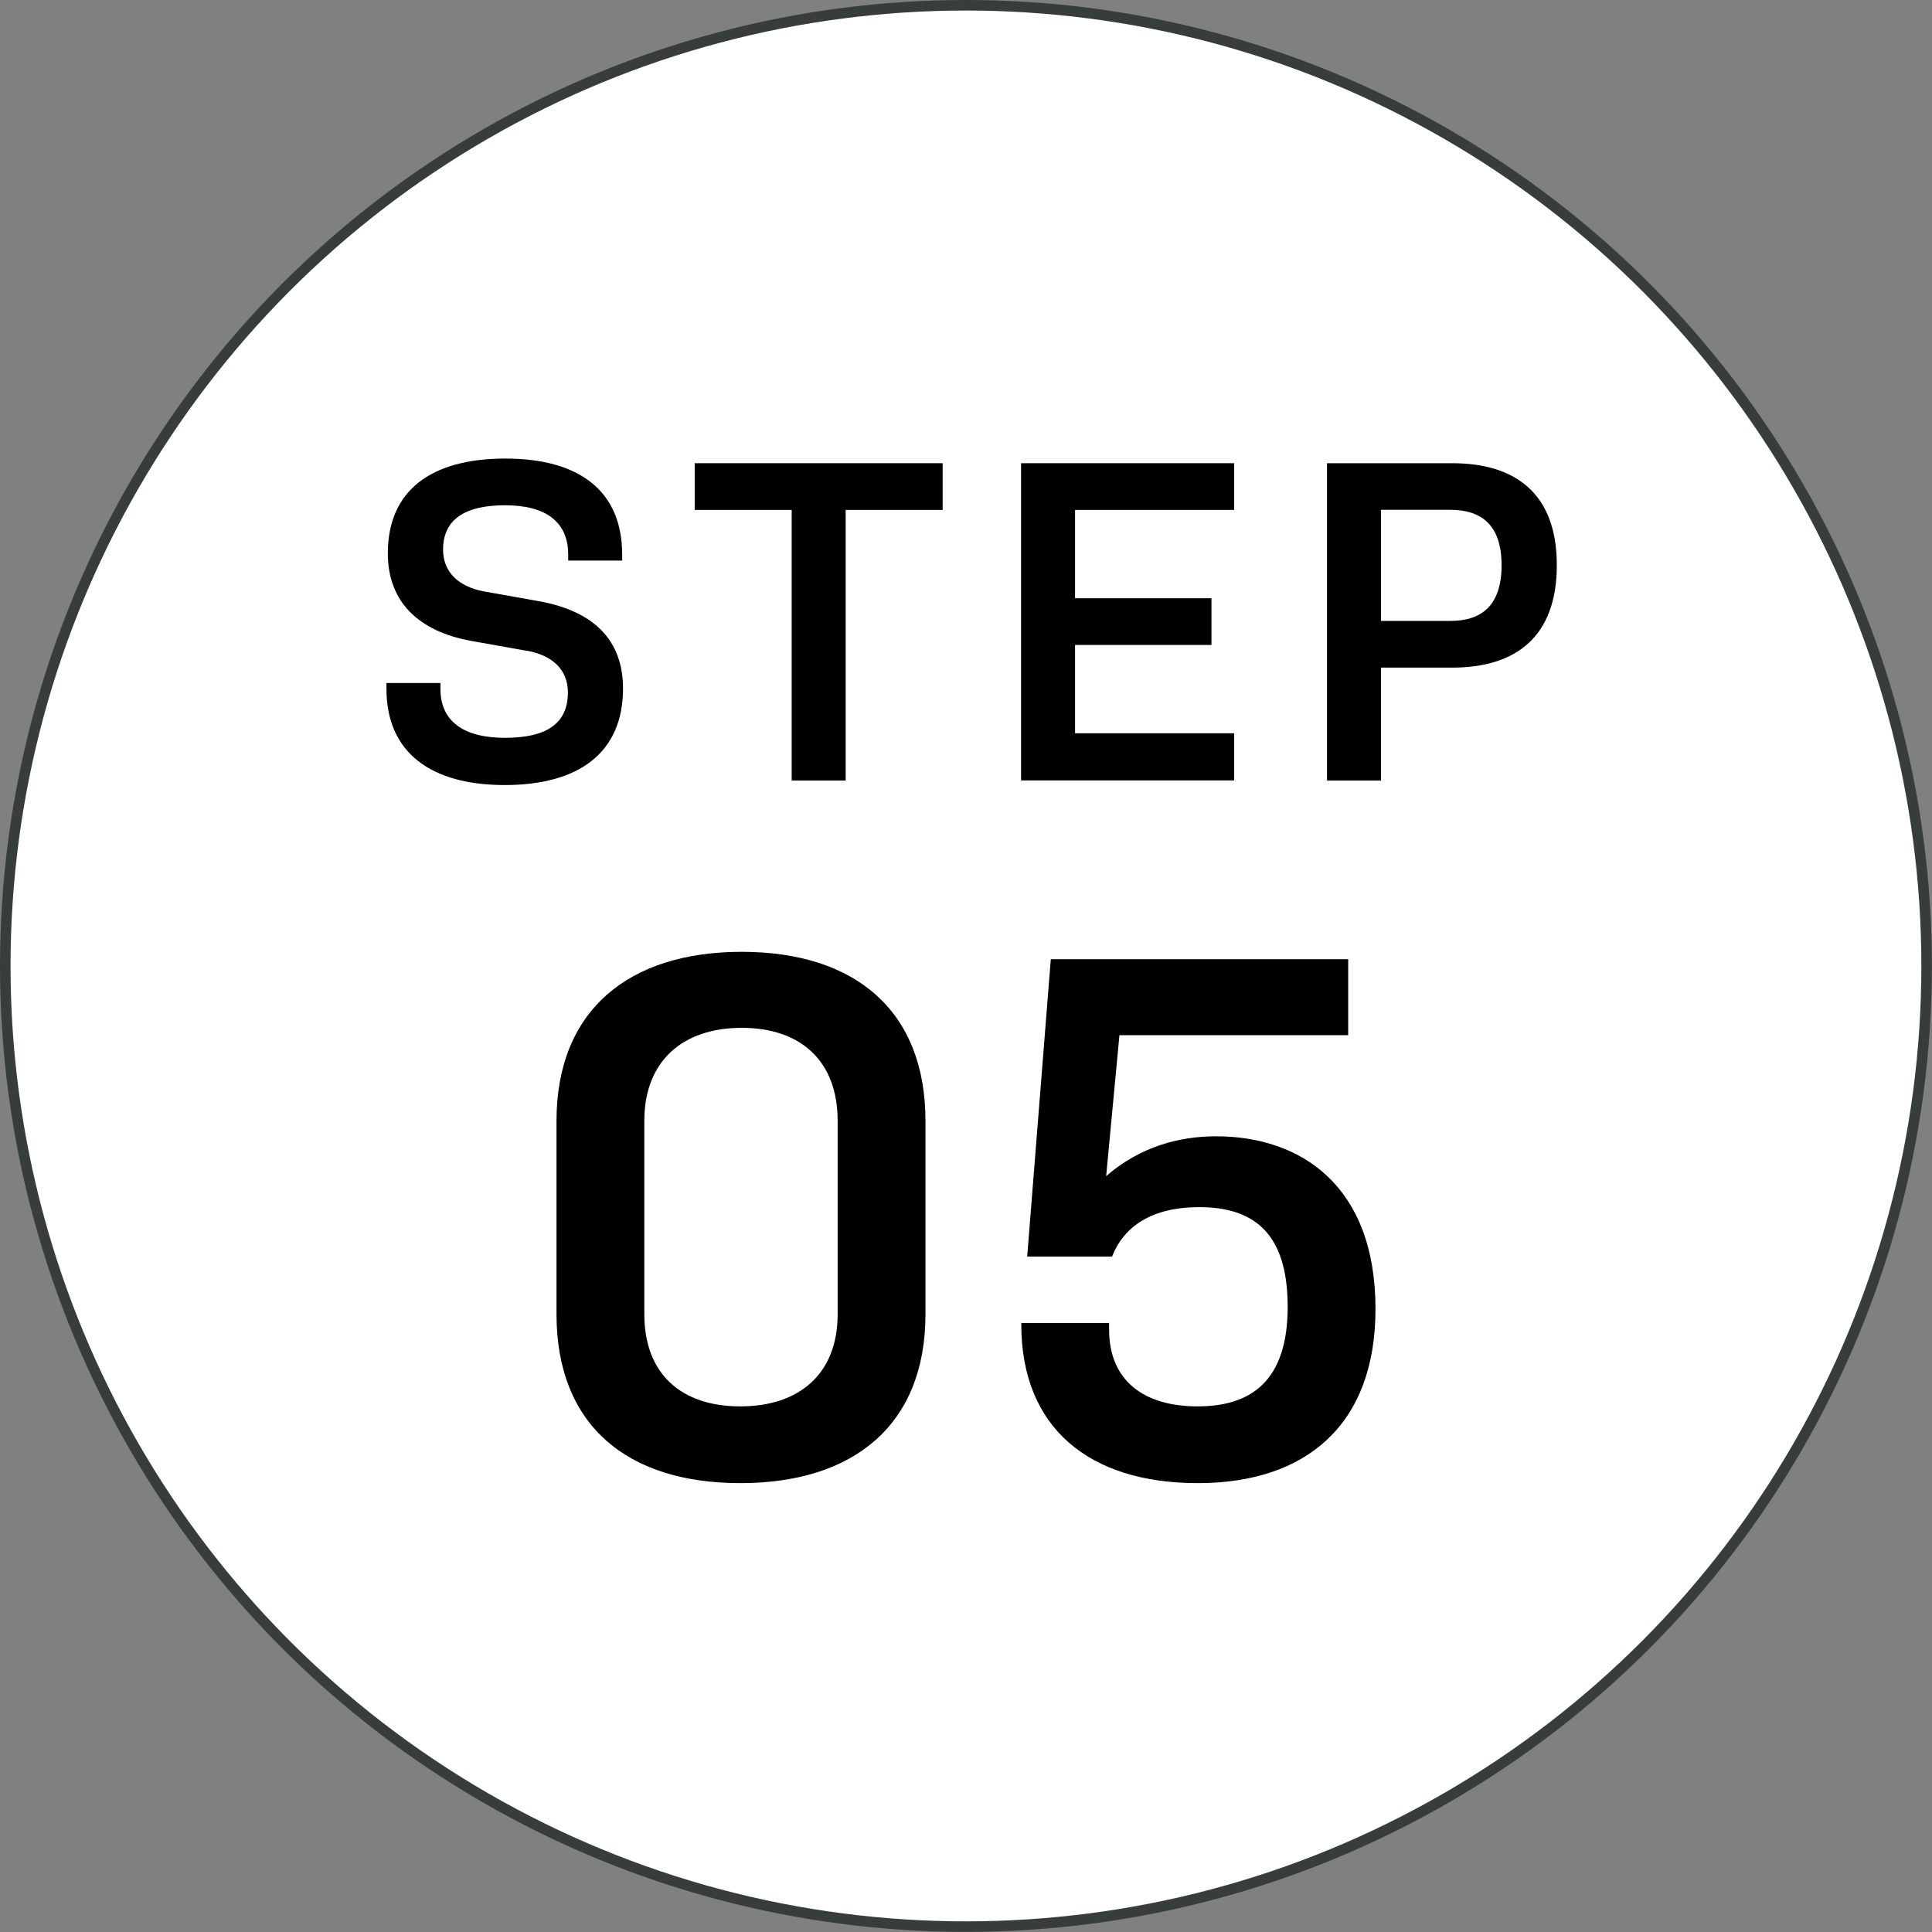 <?xml version="1.0" encoding="UTF-8"?>
<svg xmlns="http://www.w3.org/2000/svg" id="_レイヤー_2" viewBox="0 0 183.27 183.27">
  <rect x="0" y="0" width="183.27" height="183.27" fill="#808080" stroke="none"/>
  <defs>
    <style>.cls-1{fill:#fff;stroke:#373c3d;stroke-miterlimit:10;}</style>
  </defs>
  <g id="_レイヤー_1-2">
    <circle class="cls-1" cx="91.63" cy="91.63" r="91.13"></circle>
    <g>
      <path d="M49.99,61.74l-5.33-.95c-4.9-.9-7.87-3.65-7.87-8.3,0-5.98,4.13-8.99,11.14-8.99s11.09,3.05,11.09,9.12v.56h-5.12v-.56c0-3.1-2.11-4.69-5.98-4.69s-5.89,1.38-5.89,4.21c0,2.19,1.55,3.53,3.87,3.96l5.33,.95c5.12,.95,7.87,3.7,7.87,8.26,0,6.15-4.26,9.16-11.22,9.16s-11.22-3.05-11.22-9.12v-.56h5.12v.56c0,3.1,2.24,4.64,6.11,4.64s5.98-1.29,5.98-4.3c0-2.24-1.55-3.53-3.87-3.96Z"></path>
      <path d="M65.9,43.94h23.52v4.43h-9.2v25.67h-5.12v-25.67h-9.2v-4.43Z"></path>
      <path d="M96.86,43.94h20.21v4.43h-15.09v8.38h12.94v4.43h-12.94v8.38h15.09v4.47h-20.21v-30.1Z"></path>
      <path d="M125.88,43.94h11.87c6.02,0,9.93,2.88,9.93,9.67s-3.87,9.72-9.93,9.72h-6.75v10.71h-5.12v-30.1Zm5.12,14.96h6.58c2.97,0,4.86-1.46,4.86-5.29s-1.94-5.25-4.86-5.25h-6.58v10.54Z"></path>
      <path d="M87.79,124.66c0,10.5-6.79,16.03-17.57,16.03s-17.43-5.53-17.43-16.03v-18.34c0-10.43,6.79-16.03,17.57-16.03s17.43,5.6,17.43,16.03v18.34Zm-8.33-18.34c0-5.67-3.5-8.82-9.1-8.82s-9.24,3.15-9.24,8.82v18.34c0,5.67,3.5,8.75,9.1,8.75s9.24-3.08,9.24-8.75v-18.34Z"></path>
      <path d="M96.88,125.5h8.33v.63c0,4.83,3.29,7.28,8.4,7.28s8.54-2.45,8.54-9.45-3.22-9.45-8.4-9.45c-4.48,0-7.14,1.82-8.26,4.69h-8.05l2.24-28.21h28.21v7.21h-21.7l-1.26,13.37c3.29-2.87,7.07-3.78,10.43-3.78,8.05,0,15.12,4.69,15.12,16.38,0,10.99-6.58,16.52-16.87,16.52s-16.73-5.25-16.73-15.05v-.14Z"></path>
    </g>
  </g>
</svg>
